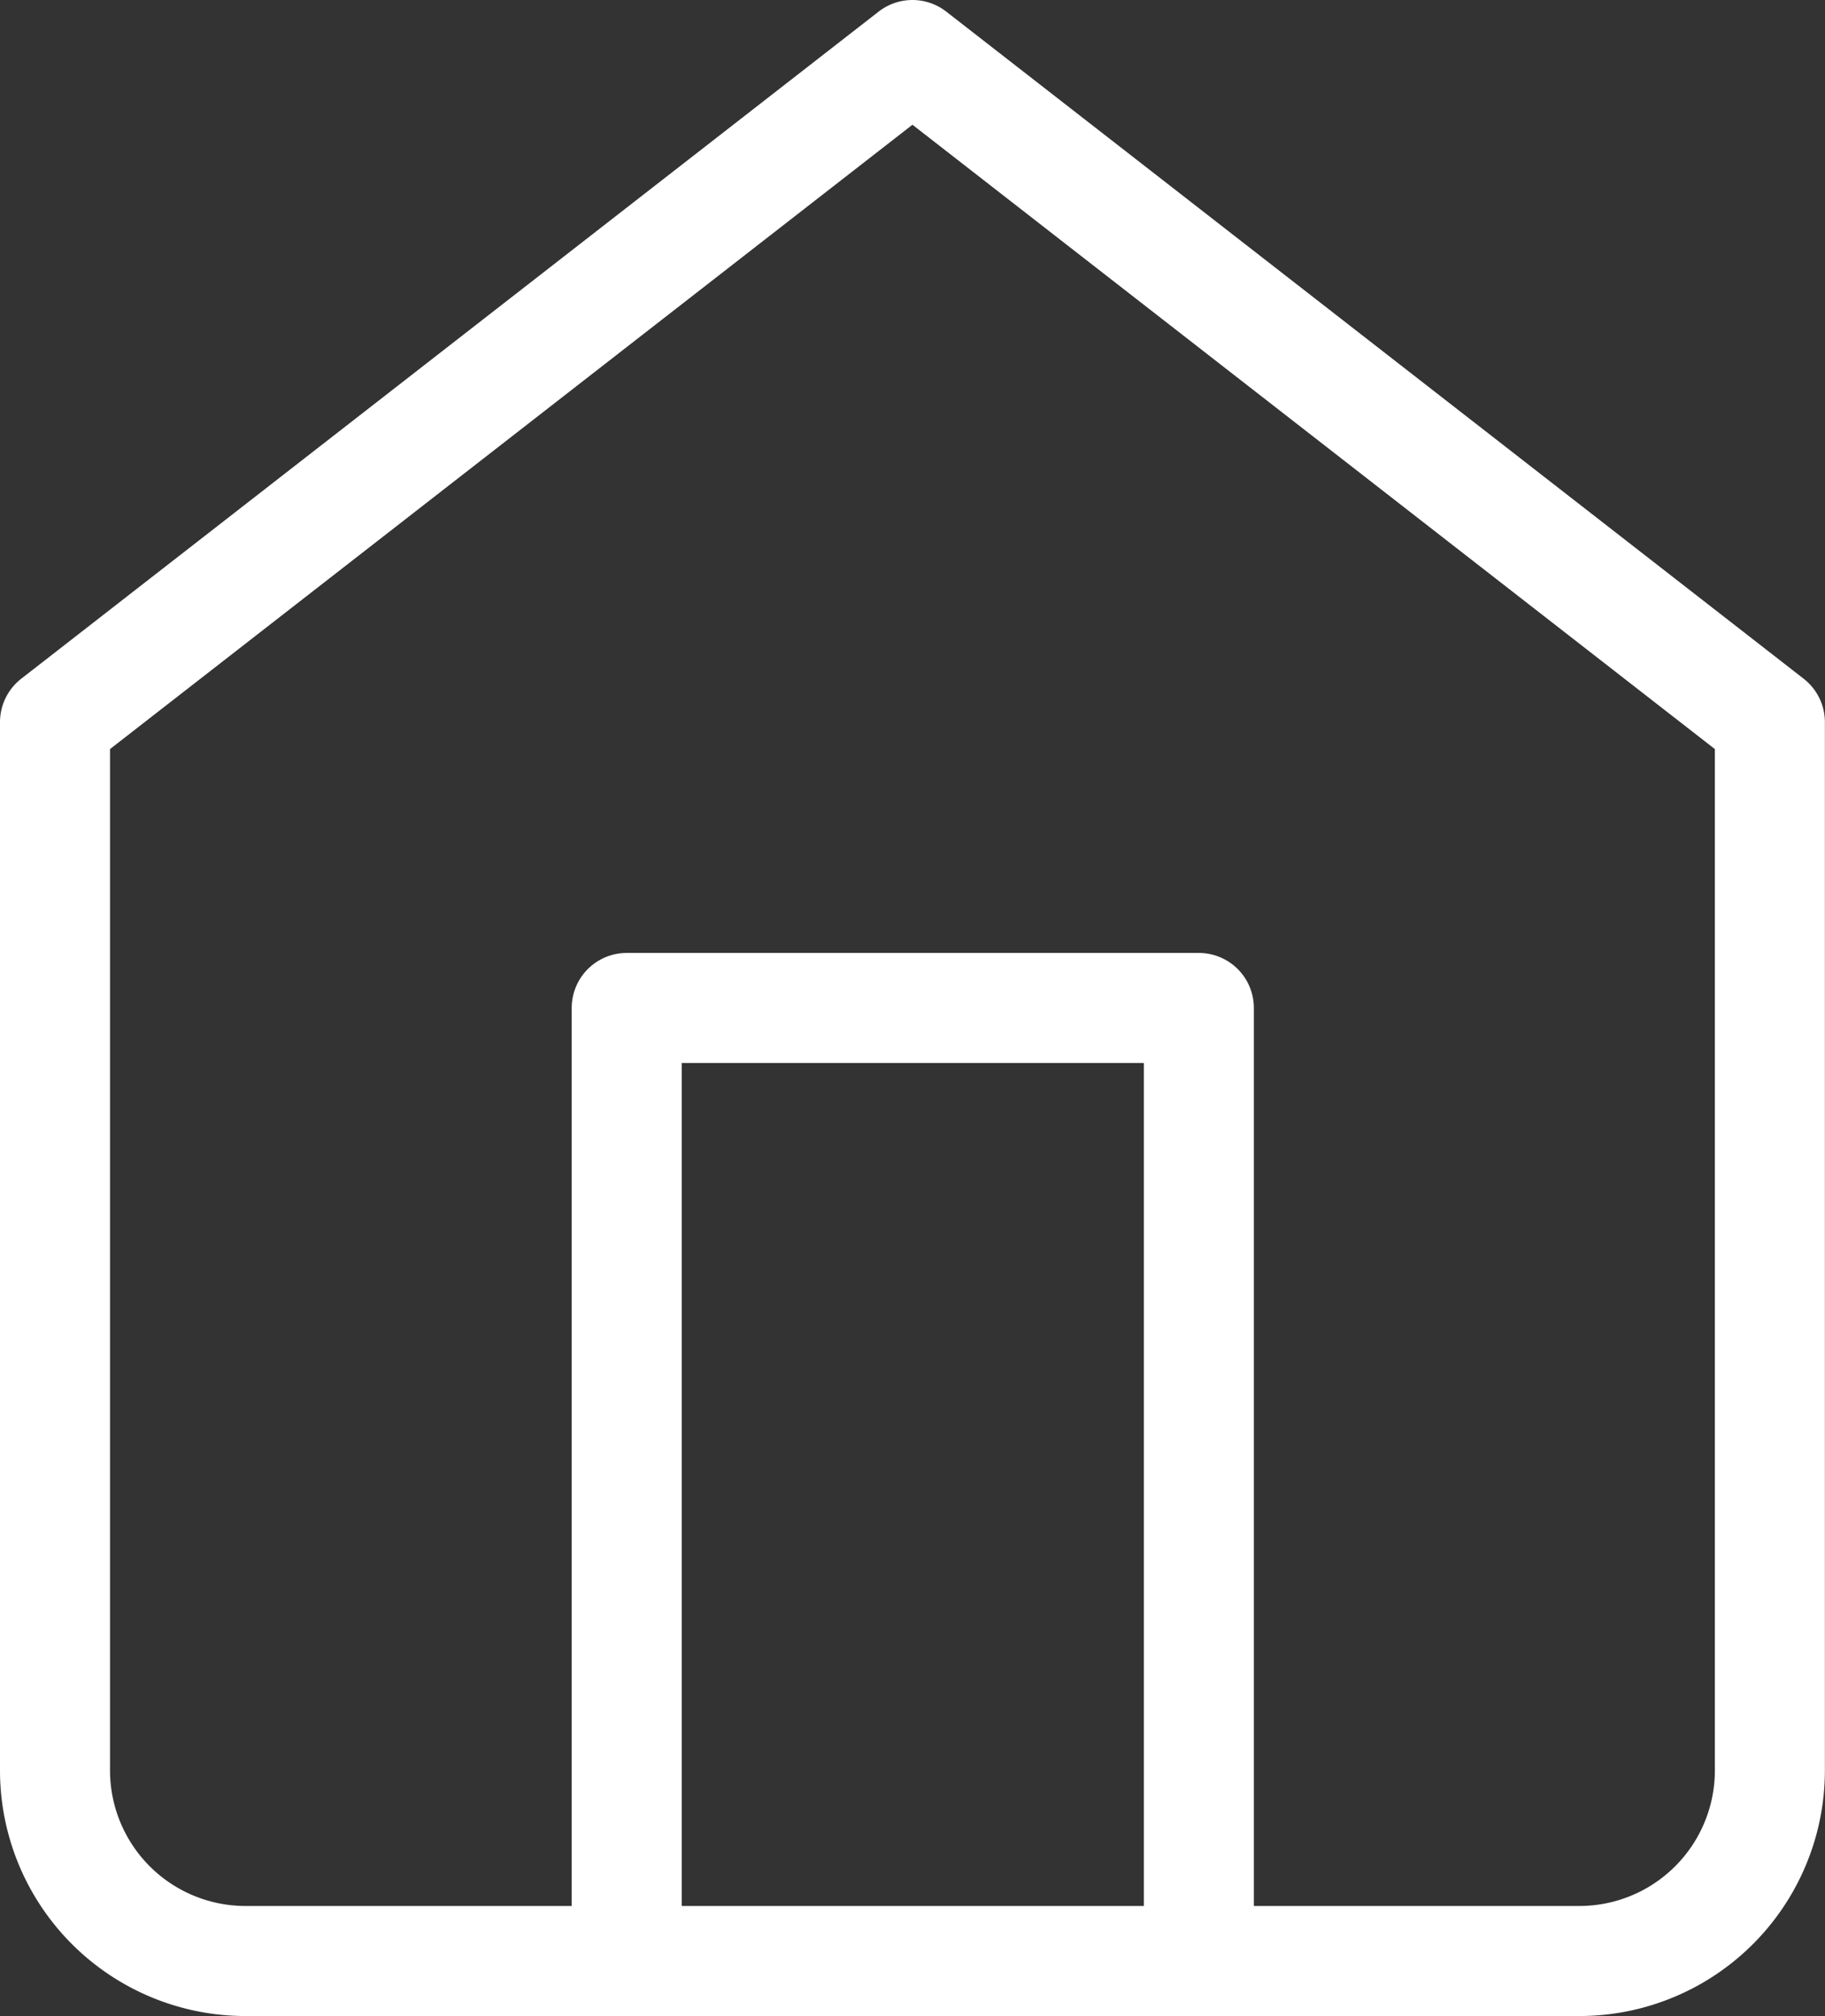 <svg xmlns="http://www.w3.org/2000/svg" width="16.587" height="18.319" viewBox="0 0 16.587 18.319">
  <rect x="0" y="0" width="16.587" height="18.319" fill="#333333" stroke="none"/>
  <g id="Icon_feather-home" data-name="Icon feather-home" transform="translate(-4 -2.5)">
    <path id="Path_78" data-name="Path 78" d="M4.5,9.062,12.293,3l7.793,6.062v9.525a1.732,1.732,0,0,1-1.732,1.732H6.232A1.732,1.732,0,0,1,4.5,18.587Z" fill="none" stroke="#fff" stroke-linecap="round" stroke-linejoin="round" stroke-width="1"/>
    <path id="Path_79" data-name="Path 79" d="M13.5,26.659V18h5.2v8.659" transform="translate(-3.804 -6.341)" fill="none" stroke="#fff" stroke-linecap="round" stroke-linejoin="round" stroke-width="1"/>
  </g>
</svg>
